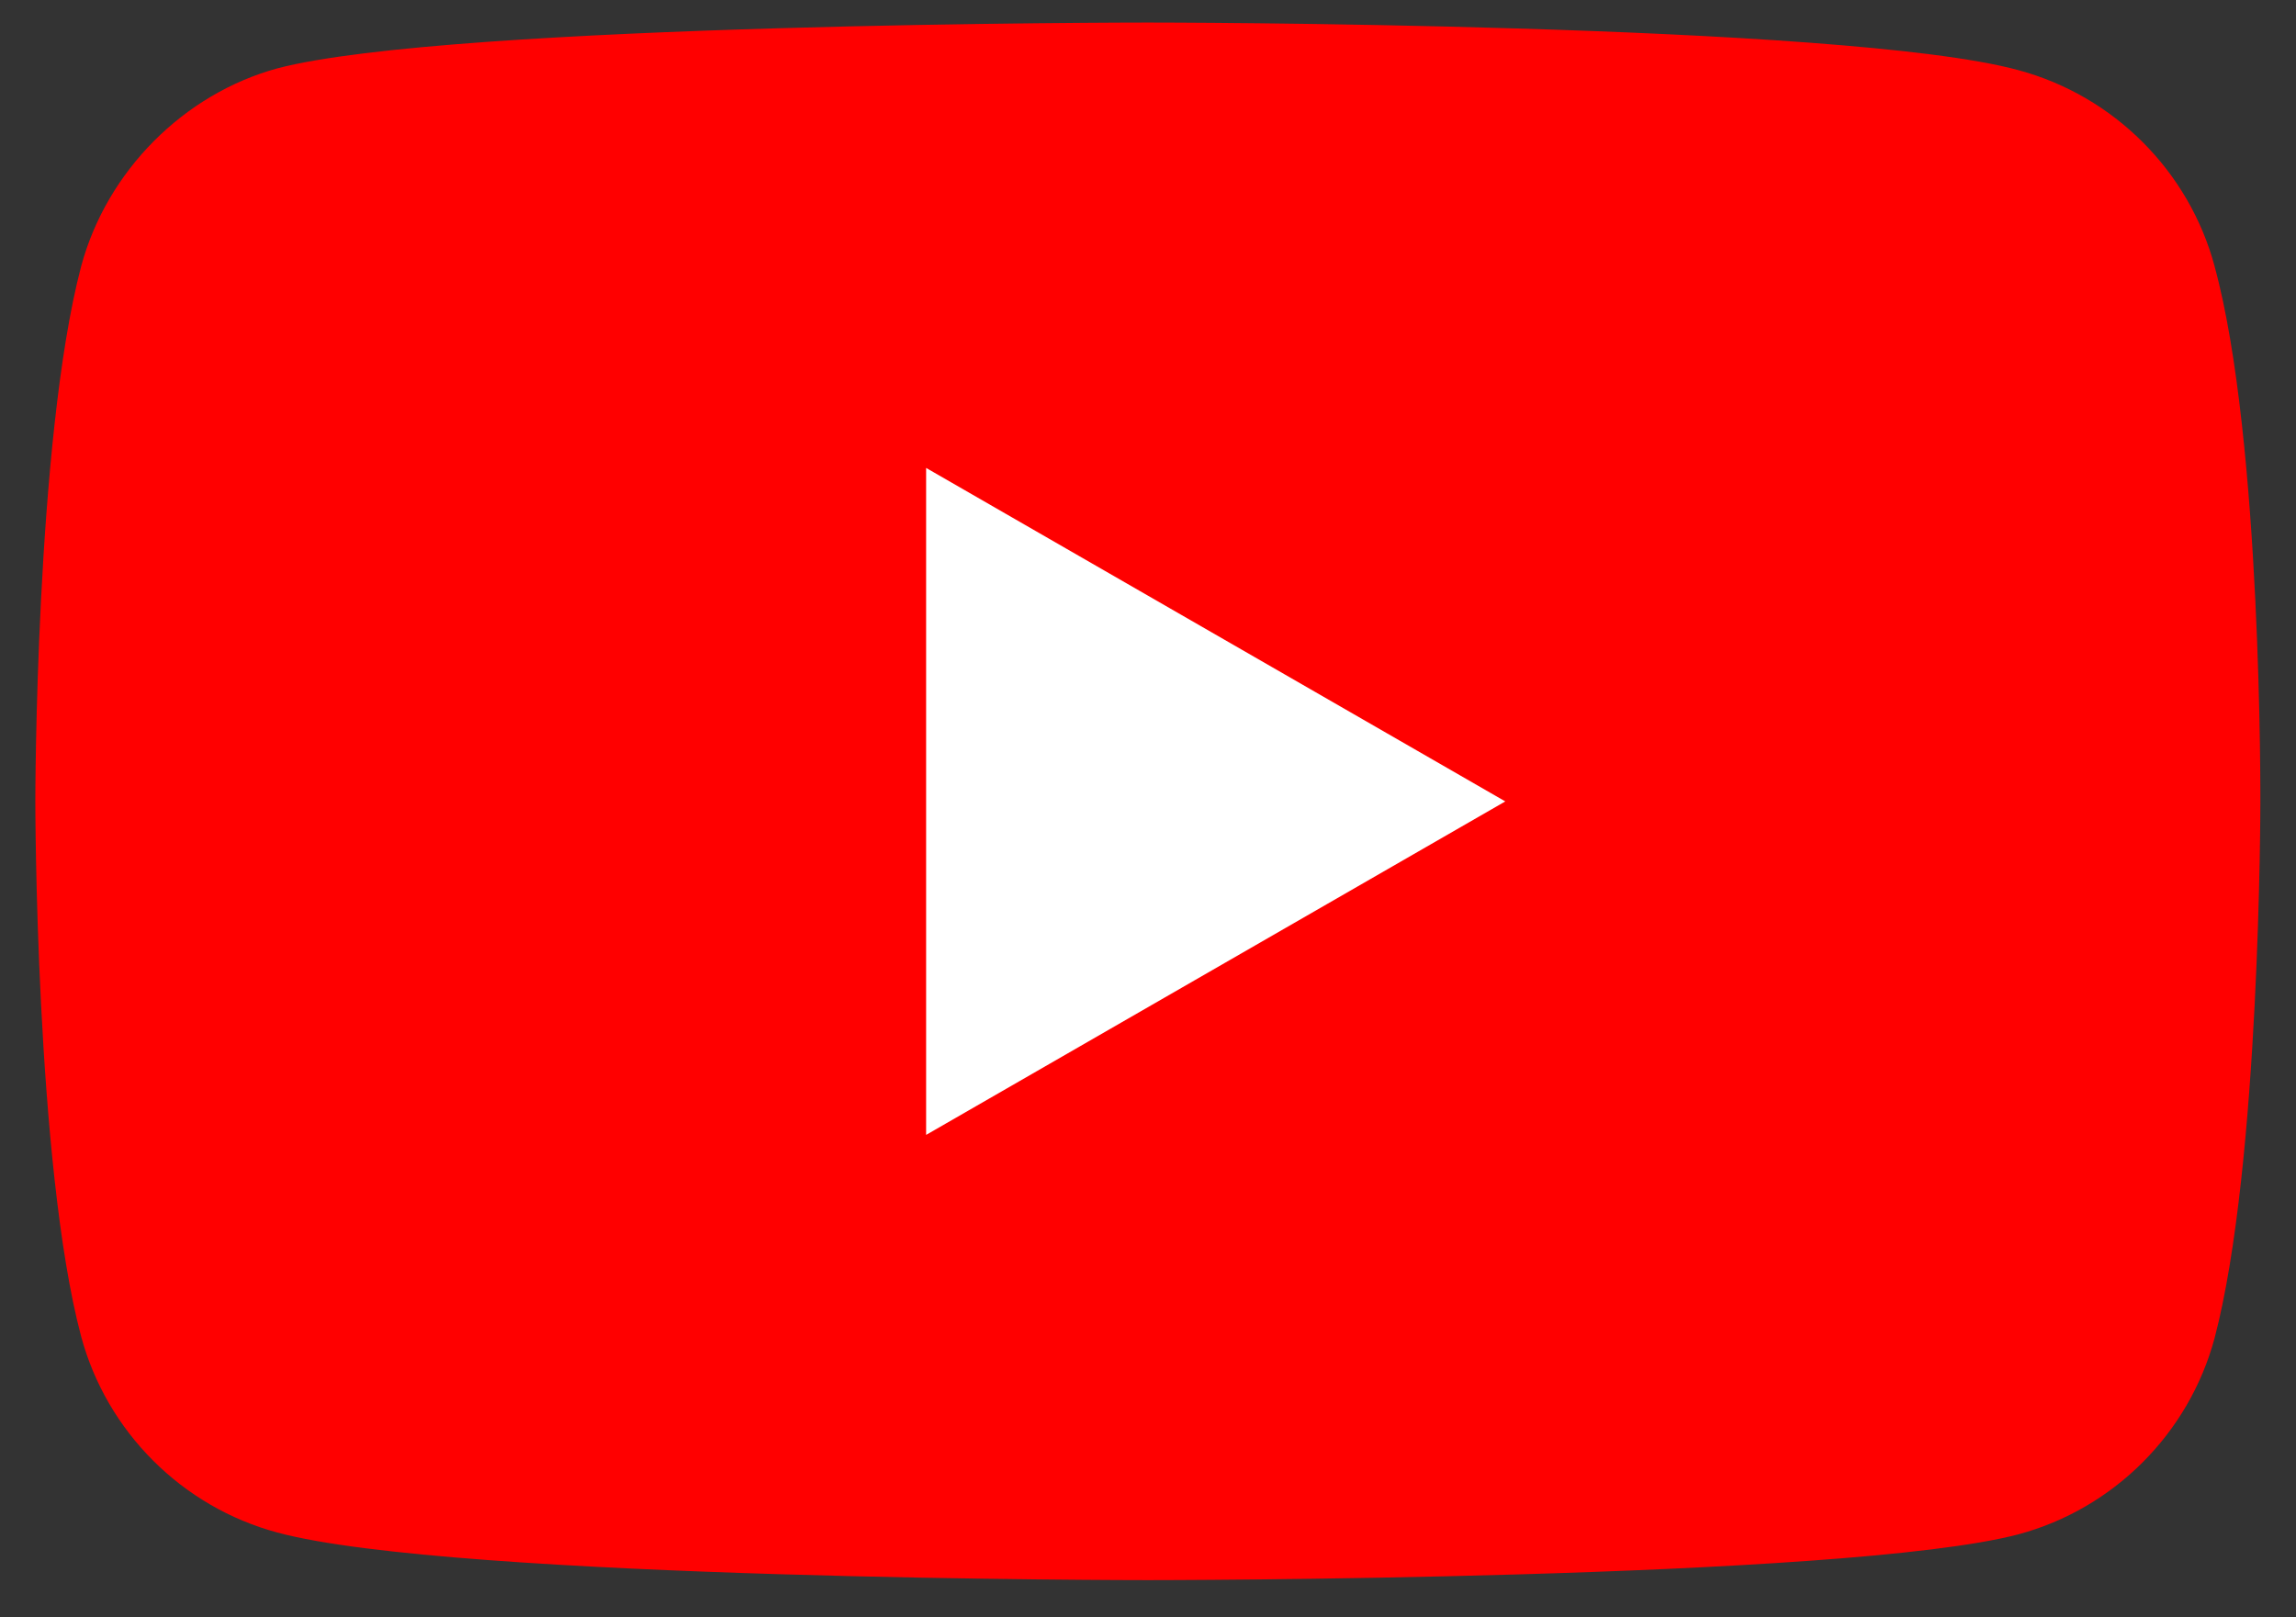 <svg width="44" height="31" viewBox="0 0 44 31" fill="none" xmlns="http://www.w3.org/2000/svg">
<rect x="0" y="0" width="44" height="31" fill="#333333" stroke="none"/>
<path d="M42.44 5.103C41.949 3.277 40.508 1.837 38.682 1.345C35.345 0.432 21.997 0.432 21.997 0.432C21.997 0.432 8.649 0.432 5.313 1.311C3.521 1.802 2.047 3.278 1.555 5.105C0.677 8.441 0.677 15.36 0.677 15.36C0.677 15.36 0.677 22.315 1.555 25.616C2.047 27.443 3.488 28.882 5.313 29.374C8.685 30.287 21.997 30.287 21.997 30.287C21.997 30.287 35.345 30.287 38.681 29.409C40.508 28.917 41.947 27.476 42.439 25.651C43.317 22.314 43.317 15.394 43.317 15.394C43.317 15.394 43.352 8.439 42.439 5.102L42.44 5.103Z" fill="#FF0000"/>
<path d="M17.748 8.967V21.753L28.847 15.361L17.748 8.969V8.967Z" fill="white"/>
</svg>
